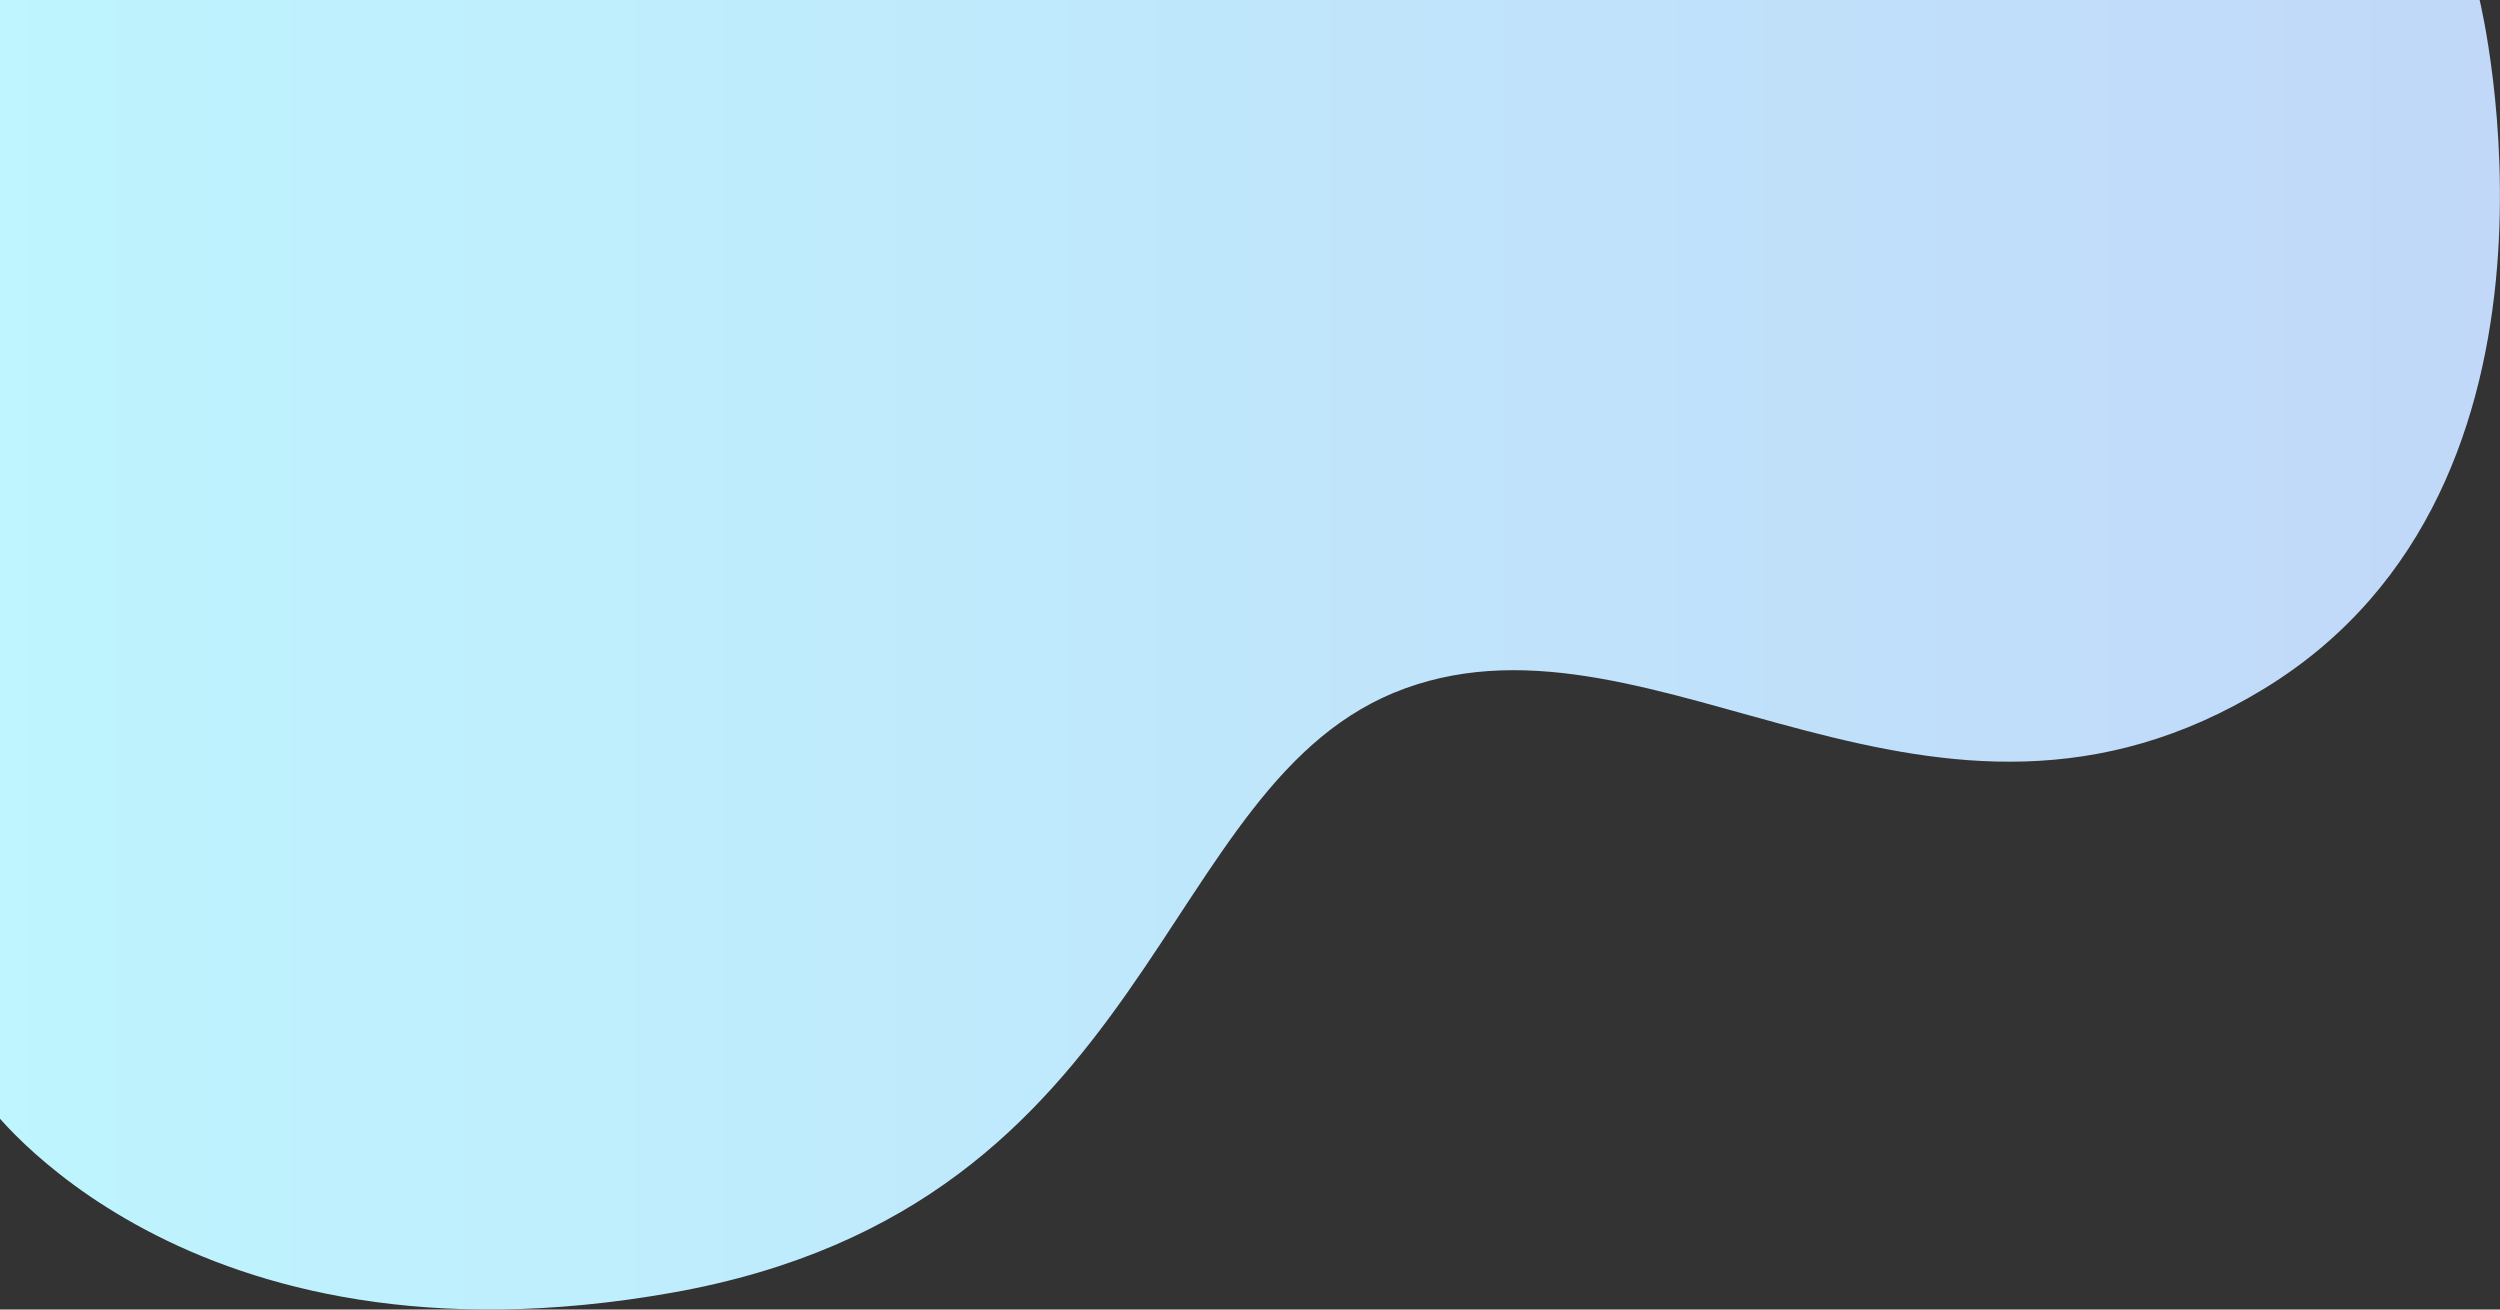 <svg width="546" height="286" viewBox="0 0 546 286" fill="none" xmlns="http://www.w3.org/2000/svg">
<rect x="0" y="0" width="546" height="286" fill="#333333" stroke="none"/>
<path d="M-3 240.687C-3 240.687 40.009 301.336 146.894 282.303C253.778 263.269 251.701 170.334 306.905 150.333C362.108 130.331 421.893 194.852 494.607 150.333C567.322 105.814 541.553 0 541.553 0H-3V240.687Z" fill="url(#paint0_linear)"/>
<defs>
<linearGradient id="paint0_linear" x1="-3" y1="143.003" x2="546.004" y2="143.003" gradientUnits="userSpaceOnUse">
<stop stop-color="#BEF5FE"/>
<stop offset="1" stop-color="#C1D8F9"/>
</linearGradient>
</defs>
</svg>
